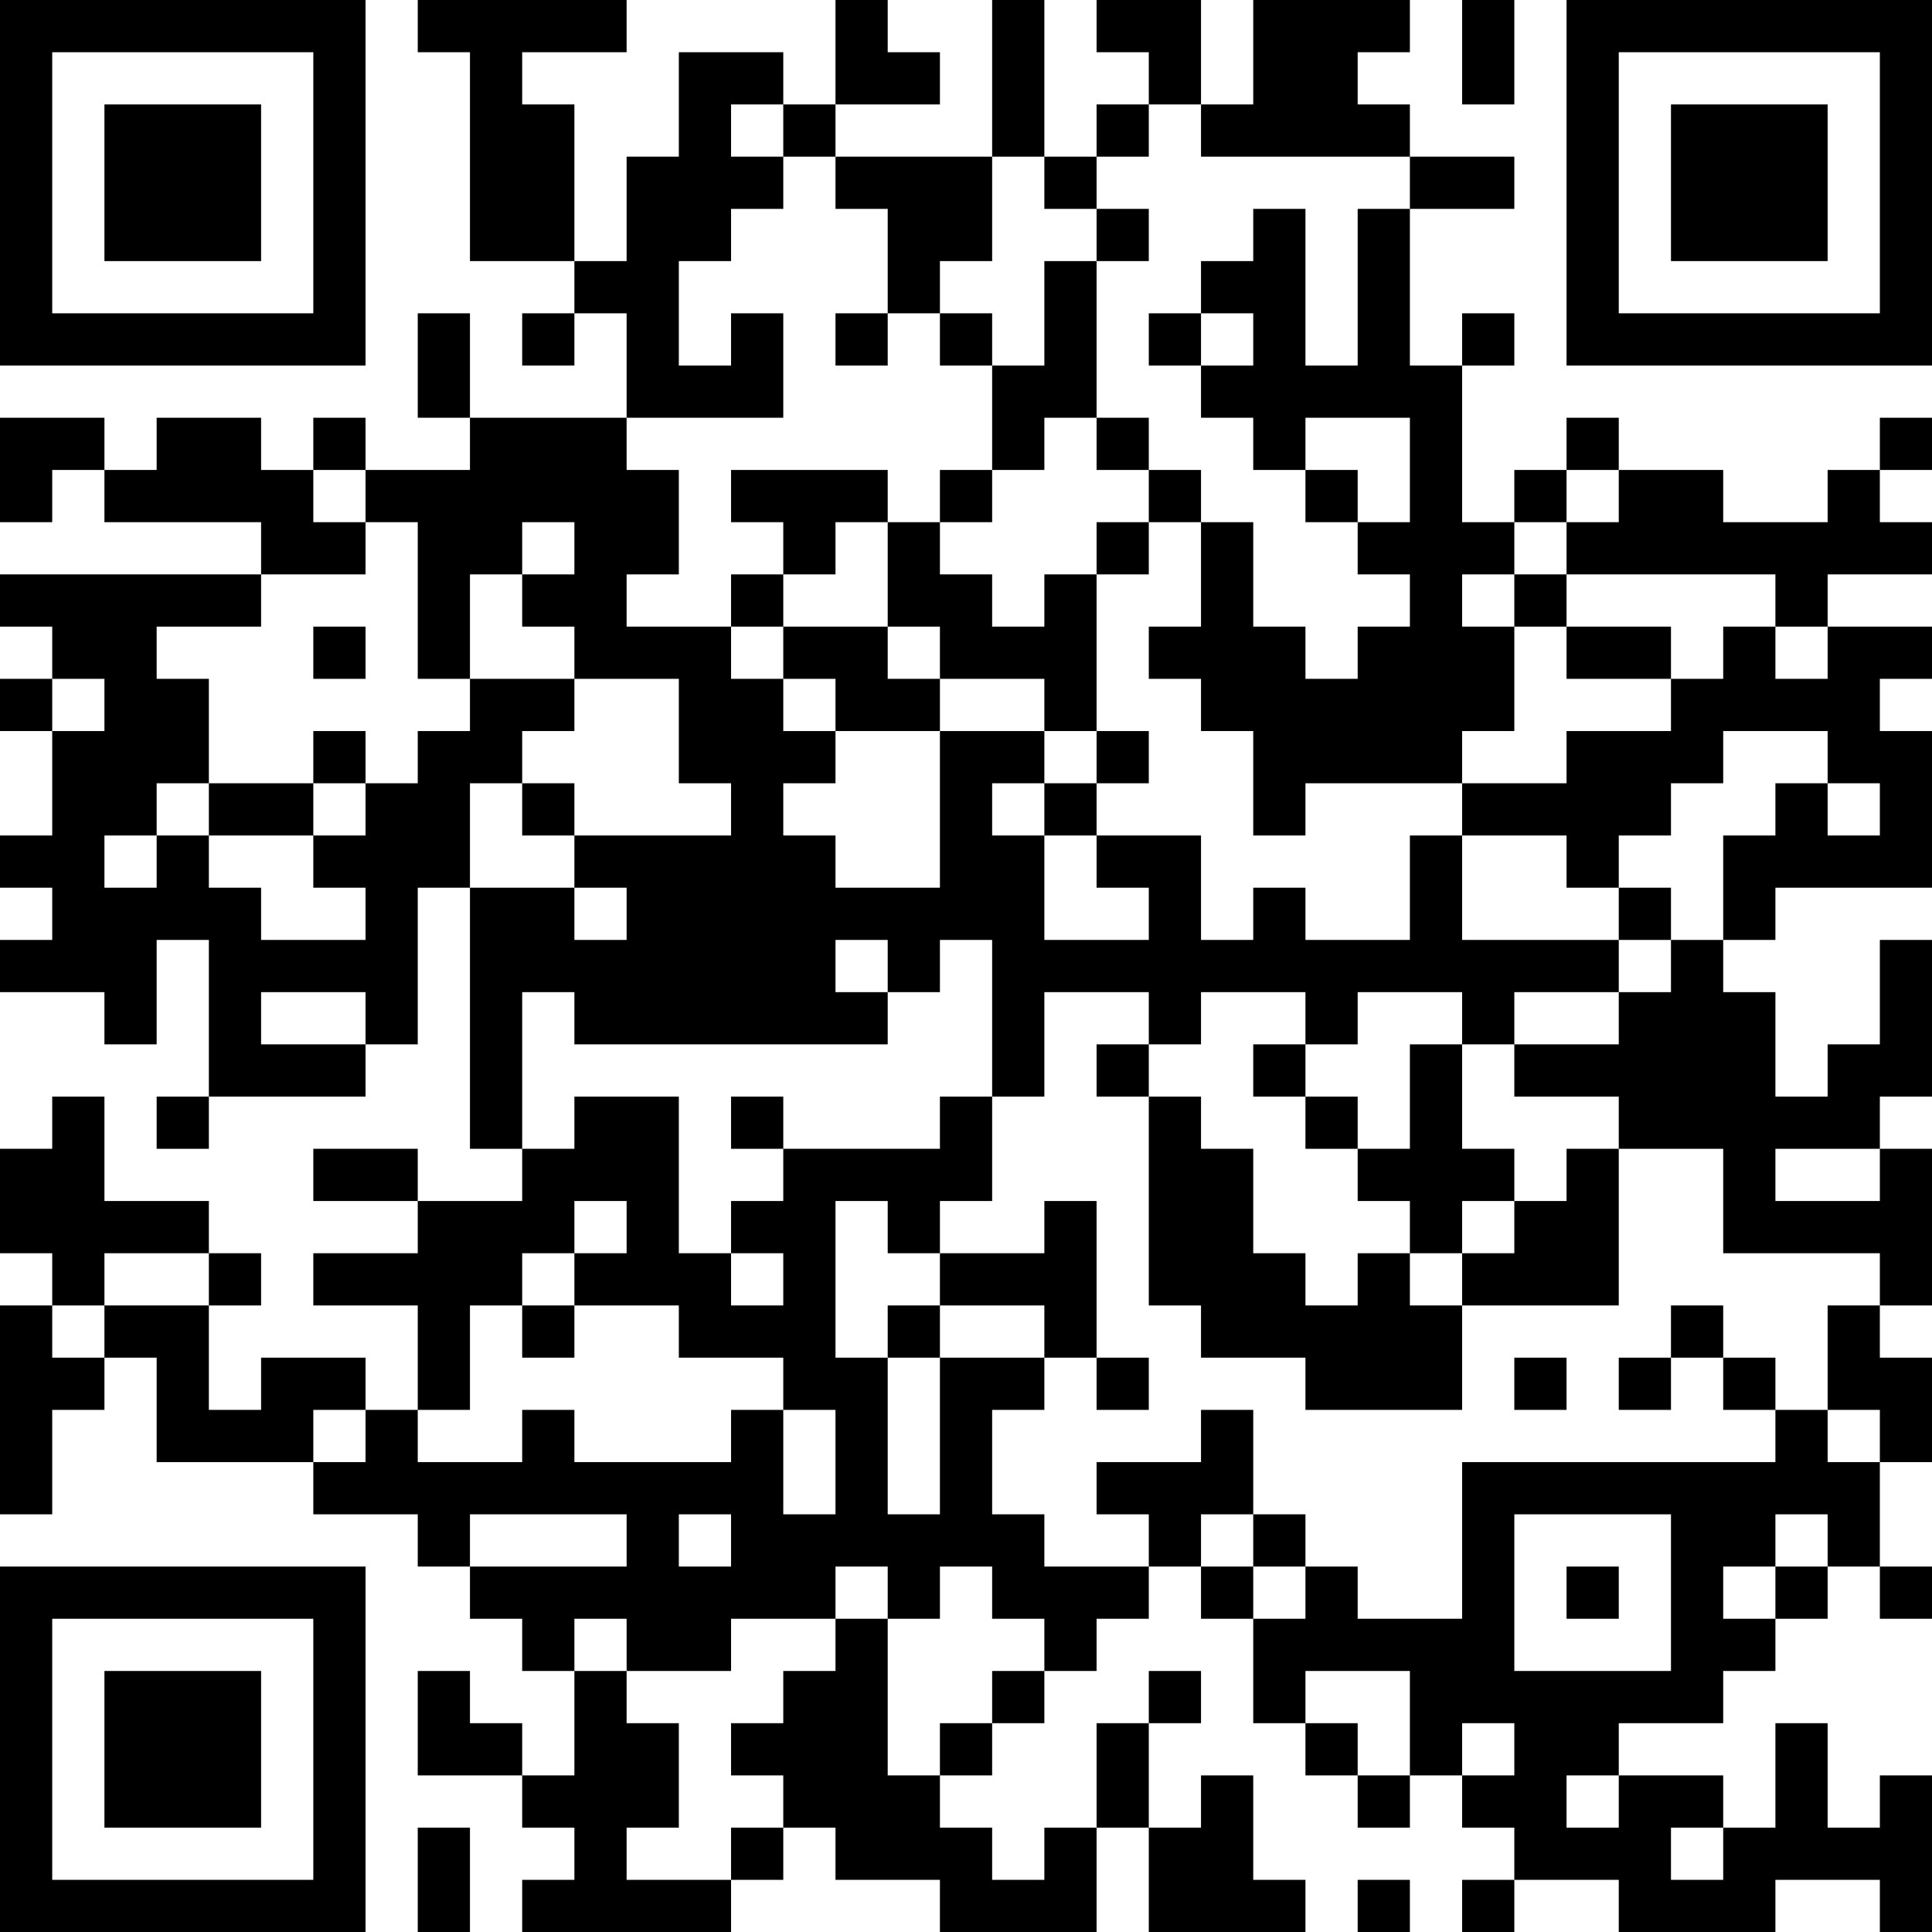<?xml version="1.0" encoding="UTF-8"?>
<svg xmlns="http://www.w3.org/2000/svg" version="1.1" width="250" height="250" viewBox="0 0 250 250"><rect x="0" y="0" width="250" height="250" fill="#ffffff"/><g transform="scale(6.757)"><g transform="translate(0,0)"><path fill-rule="evenodd" d="M8 0L8 1L9 1L9 5L11 5L11 6L10 6L10 7L11 7L11 6L12 6L12 8L9 8L9 6L8 6L8 8L9 8L9 9L7 9L7 8L6 8L6 9L5 9L5 8L3 8L3 9L2 9L2 8L0 8L0 10L1 10L1 9L2 9L2 10L5 10L5 11L0 11L0 12L1 12L1 13L0 13L0 14L1 14L1 16L0 16L0 17L1 17L1 18L0 18L0 19L2 19L2 20L3 20L3 18L4 18L4 21L3 21L3 22L4 22L4 21L7 21L7 20L8 20L8 17L9 17L9 22L10 22L10 23L8 23L8 22L6 22L6 23L8 23L8 24L6 24L6 25L8 25L8 27L7 27L7 26L5 26L5 27L4 27L4 25L5 25L5 24L4 24L4 23L2 23L2 21L1 21L1 22L0 22L0 24L1 24L1 25L0 25L0 29L1 29L1 27L2 27L2 26L3 26L3 28L6 28L6 29L8 29L8 30L9 30L9 31L10 31L10 32L11 32L11 34L10 34L10 33L9 33L9 32L8 32L8 34L10 34L10 35L11 35L11 36L10 36L10 37L14 37L14 36L15 36L15 35L16 35L16 36L18 36L18 37L21 37L21 35L22 35L22 37L25 37L25 36L24 36L24 34L23 34L23 35L22 35L22 33L23 33L23 32L22 32L22 33L21 33L21 35L20 35L20 36L19 36L19 35L18 35L18 34L19 34L19 33L20 33L20 32L21 32L21 31L22 31L22 30L23 30L23 31L24 31L24 33L25 33L25 34L26 34L26 35L27 35L27 34L28 34L28 35L29 35L29 36L28 36L28 37L29 37L29 36L31 36L31 37L34 37L34 36L36 36L36 37L37 37L37 34L36 34L36 35L35 35L35 33L34 33L34 35L33 35L33 34L31 34L31 33L33 33L33 32L34 32L34 31L35 31L35 30L36 30L36 31L37 31L37 30L36 30L36 28L37 28L37 26L36 26L36 25L37 25L37 22L36 22L36 21L37 21L37 18L36 18L36 20L35 20L35 21L34 21L34 19L33 19L33 18L34 18L34 17L37 17L37 14L36 14L36 13L37 13L37 12L35 12L35 11L37 11L37 10L36 10L36 9L37 9L37 8L36 8L36 9L35 9L35 10L33 10L33 9L31 9L31 8L30 8L30 9L29 9L29 10L28 10L28 7L29 7L29 6L28 6L28 7L27 7L27 4L29 4L29 3L27 3L27 2L26 2L26 1L27 1L27 0L24 0L24 2L23 2L23 0L21 0L21 1L22 1L22 2L21 2L21 3L20 3L20 0L19 0L19 3L16 3L16 2L18 2L18 1L17 1L17 0L16 0L16 2L15 2L15 1L13 1L13 3L12 3L12 5L11 5L11 2L10 2L10 1L12 1L12 0ZM28 0L28 2L29 2L29 0ZM14 2L14 3L15 3L15 4L14 4L14 5L13 5L13 7L14 7L14 6L15 6L15 8L12 8L12 9L13 9L13 11L12 11L12 12L14 12L14 13L15 13L15 14L16 14L16 15L15 15L15 16L16 16L16 17L18 17L18 14L20 14L20 15L19 15L19 16L20 16L20 18L22 18L22 17L21 17L21 16L23 16L23 18L24 18L24 17L25 17L25 18L27 18L27 16L28 16L28 18L31 18L31 19L29 19L29 20L28 20L28 19L26 19L26 20L25 20L25 19L23 19L23 20L22 20L22 19L20 19L20 21L19 21L19 18L18 18L18 19L17 19L17 18L16 18L16 19L17 19L17 20L11 20L11 19L10 19L10 22L11 22L11 21L13 21L13 24L14 24L14 25L15 25L15 24L14 24L14 23L15 23L15 22L18 22L18 21L19 21L19 23L18 23L18 24L17 24L17 23L16 23L16 26L17 26L17 29L18 29L18 26L20 26L20 27L19 27L19 29L20 29L20 30L22 30L22 29L21 29L21 28L23 28L23 27L24 27L24 29L23 29L23 30L24 30L24 31L25 31L25 30L26 30L26 31L28 31L28 28L34 28L34 27L35 27L35 28L36 28L36 27L35 27L35 25L36 25L36 24L33 24L33 22L31 22L31 21L29 21L29 20L31 20L31 19L32 19L32 18L33 18L33 16L34 16L34 15L35 15L35 16L36 16L36 15L35 15L35 14L33 14L33 15L32 15L32 16L31 16L31 17L30 17L30 16L28 16L28 15L30 15L30 14L32 14L32 13L33 13L33 12L34 12L34 13L35 13L35 12L34 12L34 11L30 11L30 10L31 10L31 9L30 9L30 10L29 10L29 11L28 11L28 12L29 12L29 14L28 14L28 15L25 15L25 16L24 16L24 14L23 14L23 13L22 13L22 12L23 12L23 10L24 10L24 12L25 12L25 13L26 13L26 12L27 12L27 11L26 11L26 10L27 10L27 8L25 8L25 9L24 9L24 8L23 8L23 7L24 7L24 6L23 6L23 5L24 5L24 4L25 4L25 7L26 7L26 4L27 4L27 3L23 3L23 2L22 2L22 3L21 3L21 4L20 4L20 3L19 3L19 5L18 5L18 6L17 6L17 4L16 4L16 3L15 3L15 2ZM21 4L21 5L20 5L20 7L19 7L19 6L18 6L18 7L19 7L19 9L18 9L18 10L17 10L17 9L14 9L14 10L15 10L15 11L14 11L14 12L15 12L15 13L16 13L16 14L18 14L18 13L20 13L20 14L21 14L21 15L20 15L20 16L21 16L21 15L22 15L22 14L21 14L21 11L22 11L22 10L23 10L23 9L22 9L22 8L21 8L21 5L22 5L22 4ZM16 6L16 7L17 7L17 6ZM22 6L22 7L23 7L23 6ZM20 8L20 9L19 9L19 10L18 10L18 11L19 11L19 12L20 12L20 11L21 11L21 10L22 10L22 9L21 9L21 8ZM6 9L6 10L7 10L7 11L5 11L5 12L3 12L3 13L4 13L4 15L3 15L3 16L2 16L2 17L3 17L3 16L4 16L4 17L5 17L5 18L7 18L7 17L6 17L6 16L7 16L7 15L8 15L8 14L9 14L9 13L11 13L11 14L10 14L10 15L9 15L9 17L11 17L11 18L12 18L12 17L11 17L11 16L14 16L14 15L13 15L13 13L11 13L11 12L10 12L10 11L11 11L11 10L10 10L10 11L9 11L9 13L8 13L8 10L7 10L7 9ZM25 9L25 10L26 10L26 9ZM16 10L16 11L15 11L15 12L17 12L17 13L18 13L18 12L17 12L17 10ZM29 11L29 12L30 12L30 13L32 13L32 12L30 12L30 11ZM6 12L6 13L7 13L7 12ZM1 13L1 14L2 14L2 13ZM6 14L6 15L4 15L4 16L6 16L6 15L7 15L7 14ZM10 15L10 16L11 16L11 15ZM31 17L31 18L32 18L32 17ZM5 19L5 20L7 20L7 19ZM21 20L21 21L22 21L22 25L23 25L23 26L25 26L25 27L28 27L28 25L31 25L31 22L30 22L30 23L29 23L29 22L28 22L28 20L27 20L27 22L26 22L26 21L25 21L25 20L24 20L24 21L25 21L25 22L26 22L26 23L27 23L27 24L26 24L26 25L25 25L25 24L24 24L24 22L23 22L23 21L22 21L22 20ZM14 21L14 22L15 22L15 21ZM34 22L34 23L36 23L36 22ZM11 23L11 24L10 24L10 25L9 25L9 27L8 27L8 28L10 28L10 27L11 27L11 28L14 28L14 27L15 27L15 29L16 29L16 27L15 27L15 26L13 26L13 25L11 25L11 24L12 24L12 23ZM20 23L20 24L18 24L18 25L17 25L17 26L18 26L18 25L20 25L20 26L21 26L21 27L22 27L22 26L21 26L21 23ZM28 23L28 24L27 24L27 25L28 25L28 24L29 24L29 23ZM2 24L2 25L1 25L1 26L2 26L2 25L4 25L4 24ZM10 25L10 26L11 26L11 25ZM32 25L32 26L31 26L31 27L32 27L32 26L33 26L33 27L34 27L34 26L33 26L33 25ZM29 26L29 27L30 27L30 26ZM6 27L6 28L7 28L7 27ZM9 29L9 30L12 30L12 29ZM13 29L13 30L14 30L14 29ZM24 29L24 30L25 30L25 29ZM29 29L29 32L32 32L32 29ZM34 29L34 30L33 30L33 31L34 31L34 30L35 30L35 29ZM16 30L16 31L14 31L14 32L12 32L12 31L11 31L11 32L12 32L12 33L13 33L13 35L12 35L12 36L14 36L14 35L15 35L15 34L14 34L14 33L15 33L15 32L16 32L16 31L17 31L17 34L18 34L18 33L19 33L19 32L20 32L20 31L19 31L19 30L18 30L18 31L17 31L17 30ZM30 30L30 31L31 31L31 30ZM25 32L25 33L26 33L26 34L27 34L27 32ZM28 33L28 34L29 34L29 33ZM30 34L30 35L31 35L31 34ZM8 35L8 37L9 37L9 35ZM32 35L32 36L33 36L33 35ZM26 36L26 37L27 37L27 36ZM0 0L0 7L7 7L7 0ZM1 1L1 6L6 6L6 1ZM2 2L2 5L5 5L5 2ZM30 0L30 7L37 7L37 0ZM31 1L31 6L36 6L36 1ZM32 2L32 5L35 5L35 2ZM0 30L0 37L7 37L7 30ZM1 31L1 36L6 36L6 31ZM2 32L2 35L5 35L5 32Z" fill="#000000"/></g></g></svg>
